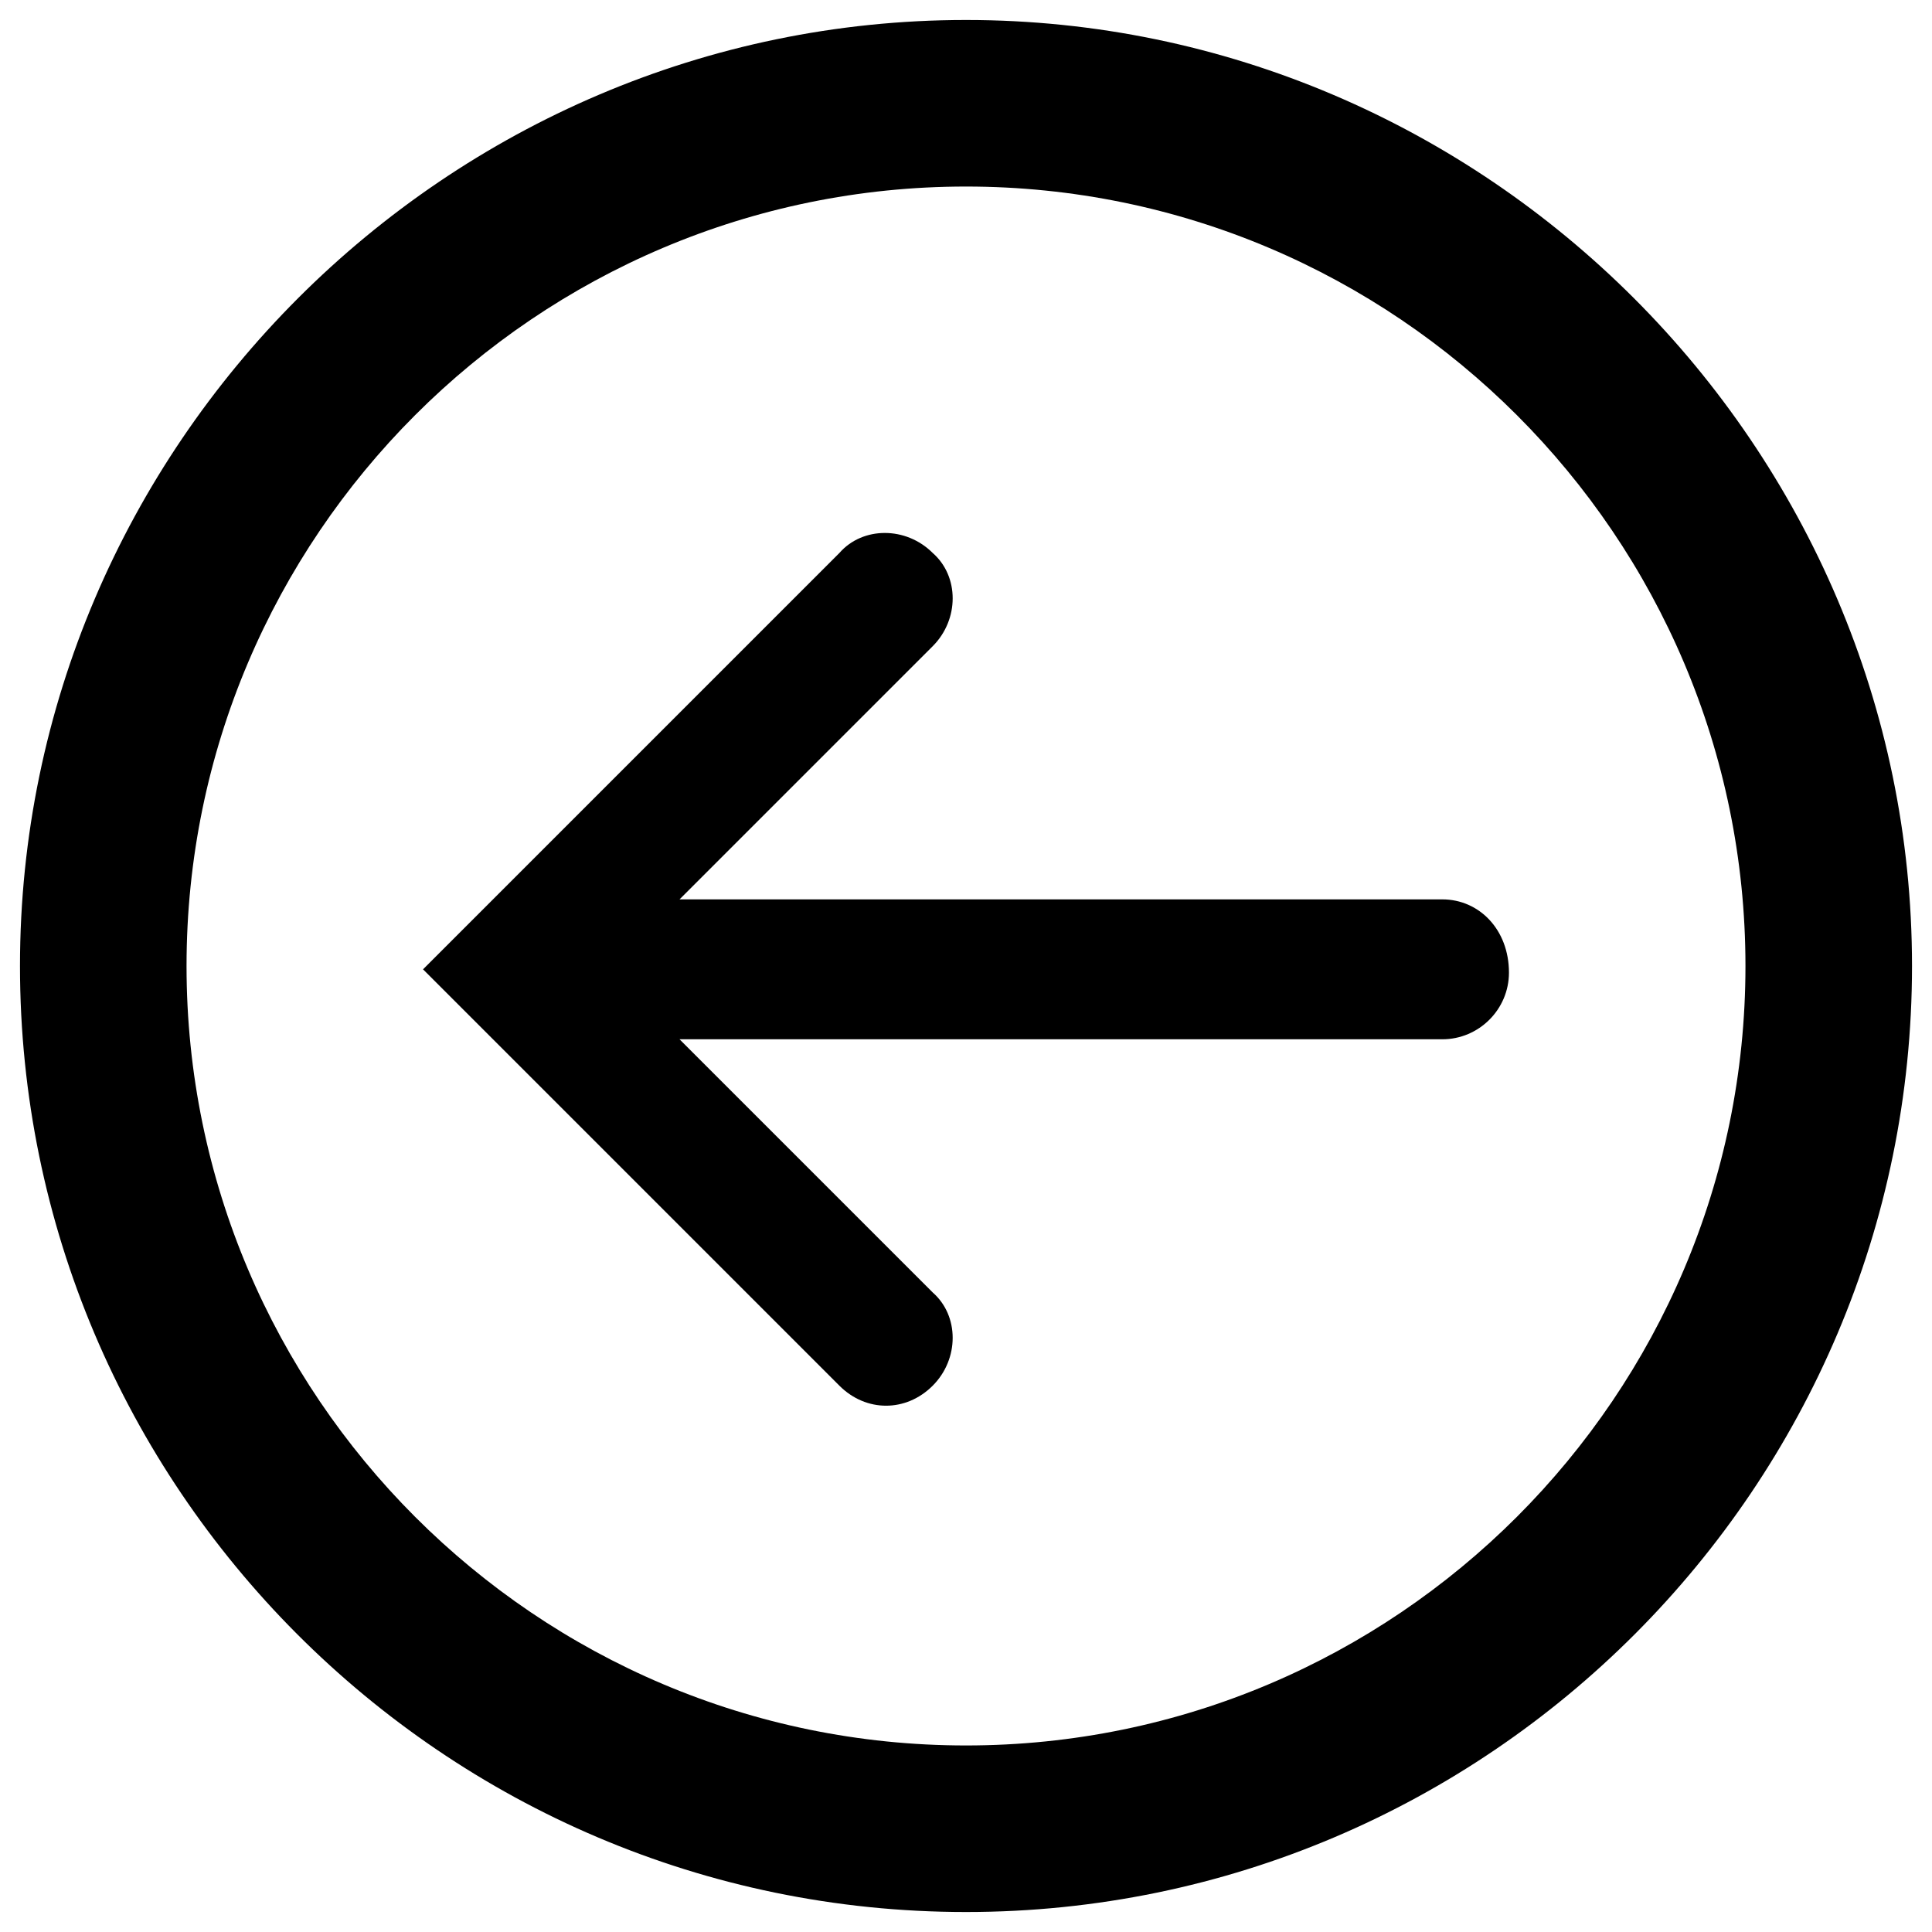 <?xml version="1.0" encoding="utf-8"?>
<!-- Generator: Adobe Illustrator 19.0.0, SVG Export Plug-In . SVG Version: 6.00 Build 0)  -->
<svg version="1.1" id="Layer_1" xmlns="http://www.w3.org/2000/svg" xmlns:xlink="http://www.w3.org/1999/xlink" x="0px" y="0px"
	 viewBox="-450 252 58 58" style="enable-background:new -450 252 58 58;" xml:space="preserve">
<g id="XMLID_67_">
</g>
<g id="XMLID_68_">
</g>
<g id="XMLID_69_">
</g>
<g id="XMLID_70_">
</g>
<g id="XMLID_71_">
</g>
<g id="XMLID_74_">
</g>
<g id="XMLID_77_">
</g>
<g id="XMLID_78_">
</g>
<g id="XMLID_79_">
</g>
<g id="XMLID_80_">
</g>
<g id="XMLID_81_">
</g>
<g id="XMLID_82_">
</g>
<g id="XMLID_83_">
</g>
<g id="XMLID_84_">
</g>
<g id="XMLID_85_">
</g>
<path d="M-406.7,279h-22.9l7.6-7.6c0.8-0.8,0.8-2.1,0-2.8c-0.8-0.8-2.1-0.8-2.8,0l-12.5,12.5l12.5,12.5c0.4,0.4,0.9,0.6,1.4,0.6
	c0.5,0,1-0.2,1.4-0.6c0.8-0.8,0.8-2.1,0-2.8l-7.6-7.6h22.9c1.1,0,2-0.9,2-2C-404.7,279.9-405.6,279-406.7,279z"/>
<path d="M-421,309.4c-15.7,0-28.4-12.8-28.4-28.4s12.8-28.4,28.4-28.4s28.4,12.8,28.4,28.4S-405.3,309.4-421,309.4z M-421,257.6
	c-12.9,0-23.4,10.5-23.4,23.4c0,12.9,10.5,23.4,23.4,23.4c12.9,0,23.4-10.5,23.4-23.4C-397.6,268.1-408.1,257.6-421,257.6z"/>
</svg>
